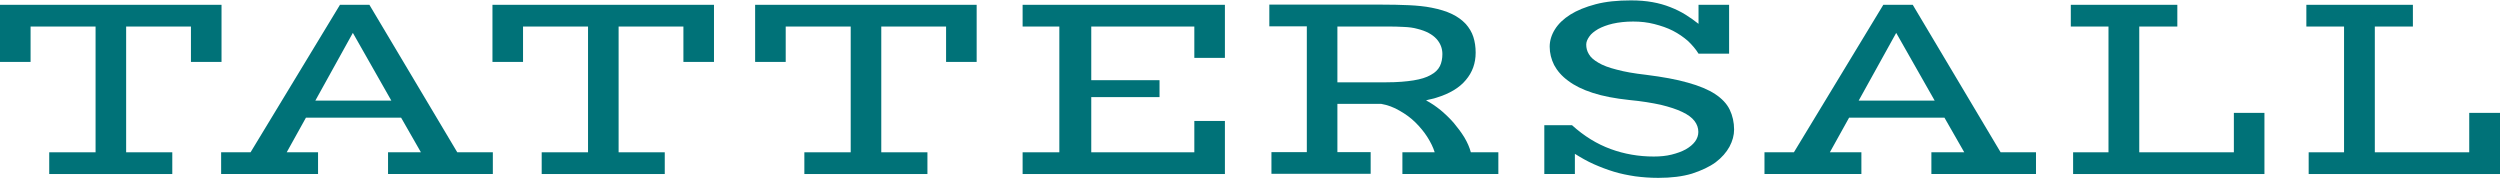 <?xml version="1.0" encoding="UTF-8"?><svg id="Layer_2" xmlns="http://www.w3.org/2000/svg" viewBox="0 0 130.01 9.26"><defs><style>.cls-1{fill:#007278;stroke-width:0px;}</style></defs><g id="Layer_1-2"><polygon class="cls-1" points="2.56 7.92 4.97 7.92 4.97 1.38 1.59 1.38 1.59 3.22 0 3.22 0 .25 11.52 .25 11.52 3.22 9.93 3.22 9.93 1.38 6.56 1.38 6.56 7.92 8.96 7.92 8.96 9.05 2.56 9.05 2.56 7.92"/><path class="cls-1" d="m23.78,7.92L19.21.25h-1.53l-4.65,7.67h-1.53v1.13h5.04v-1.13h-1.63l1-1.8h4.95l1.03,1.8h-1.71v1.13h5.45v-1.13h-1.84Zm-7.38-2.69l1.95-3.52,2,3.52h-3.95Z"/><polygon class="cls-1" points="28.17 7.92 30.58 7.92 30.58 1.38 27.2 1.38 27.2 3.22 25.61 3.22 25.61 .25 37.13 .25 37.13 3.22 35.54 3.22 35.54 1.38 32.17 1.38 32.17 7.92 34.57 7.92 34.57 9.05 28.17 9.05 28.17 7.92"/><polygon class="cls-1" points="41.83 7.92 44.24 7.92 44.24 1.38 40.86 1.38 40.86 3.22 39.27 3.22 39.27 .25 50.79 .25 50.79 3.22 49.2 3.22 49.2 1.38 45.83 1.38 45.83 7.92 48.23 7.92 48.23 9.05 41.83 9.05 41.83 7.92"/><polygon class="cls-1" points="53.18 7.92 55.09 7.92 55.09 1.38 53.18 1.38 53.18 .25 63.7 .25 63.7 3.01 62.11 3.01 62.11 1.38 56.75 1.38 56.75 4.17 60.3 4.17 60.3 5.05 56.75 5.05 56.75 7.92 62.11 7.92 62.11 6.29 63.7 6.29 63.7 9.05 53.18 9.05 53.18 7.92"/><path class="cls-1" d="m76.49,7.92c-.07-.26-.18-.51-.34-.78-.16-.26-.35-.51-.55-.75-.21-.24-.44-.46-.69-.67-.25-.2-.5-.37-.75-.5.09-.03.19-.05.28-.07.09-.02.18-.04.26-.07.69-.21,1.2-.52,1.53-.92.34-.4.51-.87.51-1.42,0-.3-.04-.57-.12-.82-.08-.25-.22-.48-.4-.68-.19-.2-.42-.37-.71-.51-.29-.14-.65-.25-1.06-.33-.35-.07-.75-.11-1.18-.13-.44-.02-.93-.03-1.47-.03h-5.79v1.13h1.95v6.54h-1.84v1.13h5.16v-1.13h-1.73v-2.51h2.27c.34.06.67.18.97.36.3.17.58.37.82.61.24.24.45.49.62.76.17.27.3.53.38.79h-1.68v1.13h4.99v-1.13h-1.43Zm-2.98-3.74c-.37.06-.84.1-1.41.1h-2.55V1.38h2.55c.33,0,.62,0,.89.02.27.01.51.04.72.1.45.11.78.29.99.52.21.23.31.5.31.79,0,.23-.04.45-.13.63-.09.18-.25.34-.48.46-.22.13-.52.22-.89.28"/><path class="cls-1" d="m80.3,6.51h1.45c.63.57,1.3.98,2.01,1.24.71.26,1.46.39,2.24.39.34,0,.65-.03.93-.1.28-.07.53-.16.73-.27.21-.12.37-.25.49-.41.11-.15.17-.32.17-.5,0-.21-.07-.4-.2-.57-.13-.17-.34-.33-.64-.47-.29-.14-.66-.26-1.11-.37-.46-.1-1-.19-1.64-.25-.75-.08-1.38-.2-1.9-.37-.53-.17-.95-.38-1.28-.63-.33-.24-.57-.52-.73-.82-.15-.3-.23-.62-.23-.95,0-.31.09-.61.27-.9.18-.29.45-.55.8-.77.35-.22.79-.4,1.32-.54.53-.14,1.14-.2,1.84-.2.41,0,.77.03,1.11.09.34.06.65.15.93.26.28.11.55.24.79.39.24.15.47.31.68.48V.25h1.59v2.54h-1.59c-.14-.23-.33-.45-.55-.66-.23-.2-.49-.38-.78-.53-.29-.15-.62-.26-.97-.35-.35-.09-.71-.13-1.1-.13s-.75.04-1.06.11c-.3.07-.56.17-.76.28-.2.12-.36.24-.46.39-.1.14-.16.28-.16.42,0,.17.04.34.14.5.09.16.25.3.49.44.23.14.55.26.95.36.4.11.91.2,1.53.27.87.11,1.59.24,2.18.41.58.16,1.06.36,1.41.59.35.23.61.5.76.81.15.31.23.66.23,1.04,0,.29-.08.59-.24.89-.16.29-.4.57-.72.81-.33.24-.74.43-1.23.59-.5.15-1.08.22-1.75.22-.42,0-.82-.03-1.2-.08-.39-.06-.75-.13-1.11-.24-.36-.11-.7-.24-1.04-.39-.34-.15-.67-.34-.99-.54v1.05h-1.59v-2.54Z"/><path class="cls-1" d="m104.04,7.92L99.47.25h-1.53l-4.65,7.67h-1.53v1.13h5.04v-1.13h-1.64l1-1.8h4.96l1.03,1.8h-1.71v1.13h5.44v-1.13h-1.84Zm-7.38-2.69l1.95-3.52,2,3.52h-3.95Z"/><polygon class="cls-1" points="107.81 7.92 109.65 7.92 109.65 1.38 107.69 1.38 107.69 .25 113.23 .25 113.23 1.38 111.25 1.38 111.25 7.92 116.17 7.92 116.17 5.87 117.76 5.87 117.76 9.05 107.81 9.05 107.81 7.92"/><polygon class="cls-1" points="120.06 7.92 121.9 7.92 121.9 1.38 119.94 1.38 119.94 .25 125.48 .25 125.48 1.38 123.5 1.38 123.5 7.92 128.41 7.92 128.41 5.87 130.01 5.87 130.01 9.05 120.06 9.05 120.06 7.92"/></g></svg>
